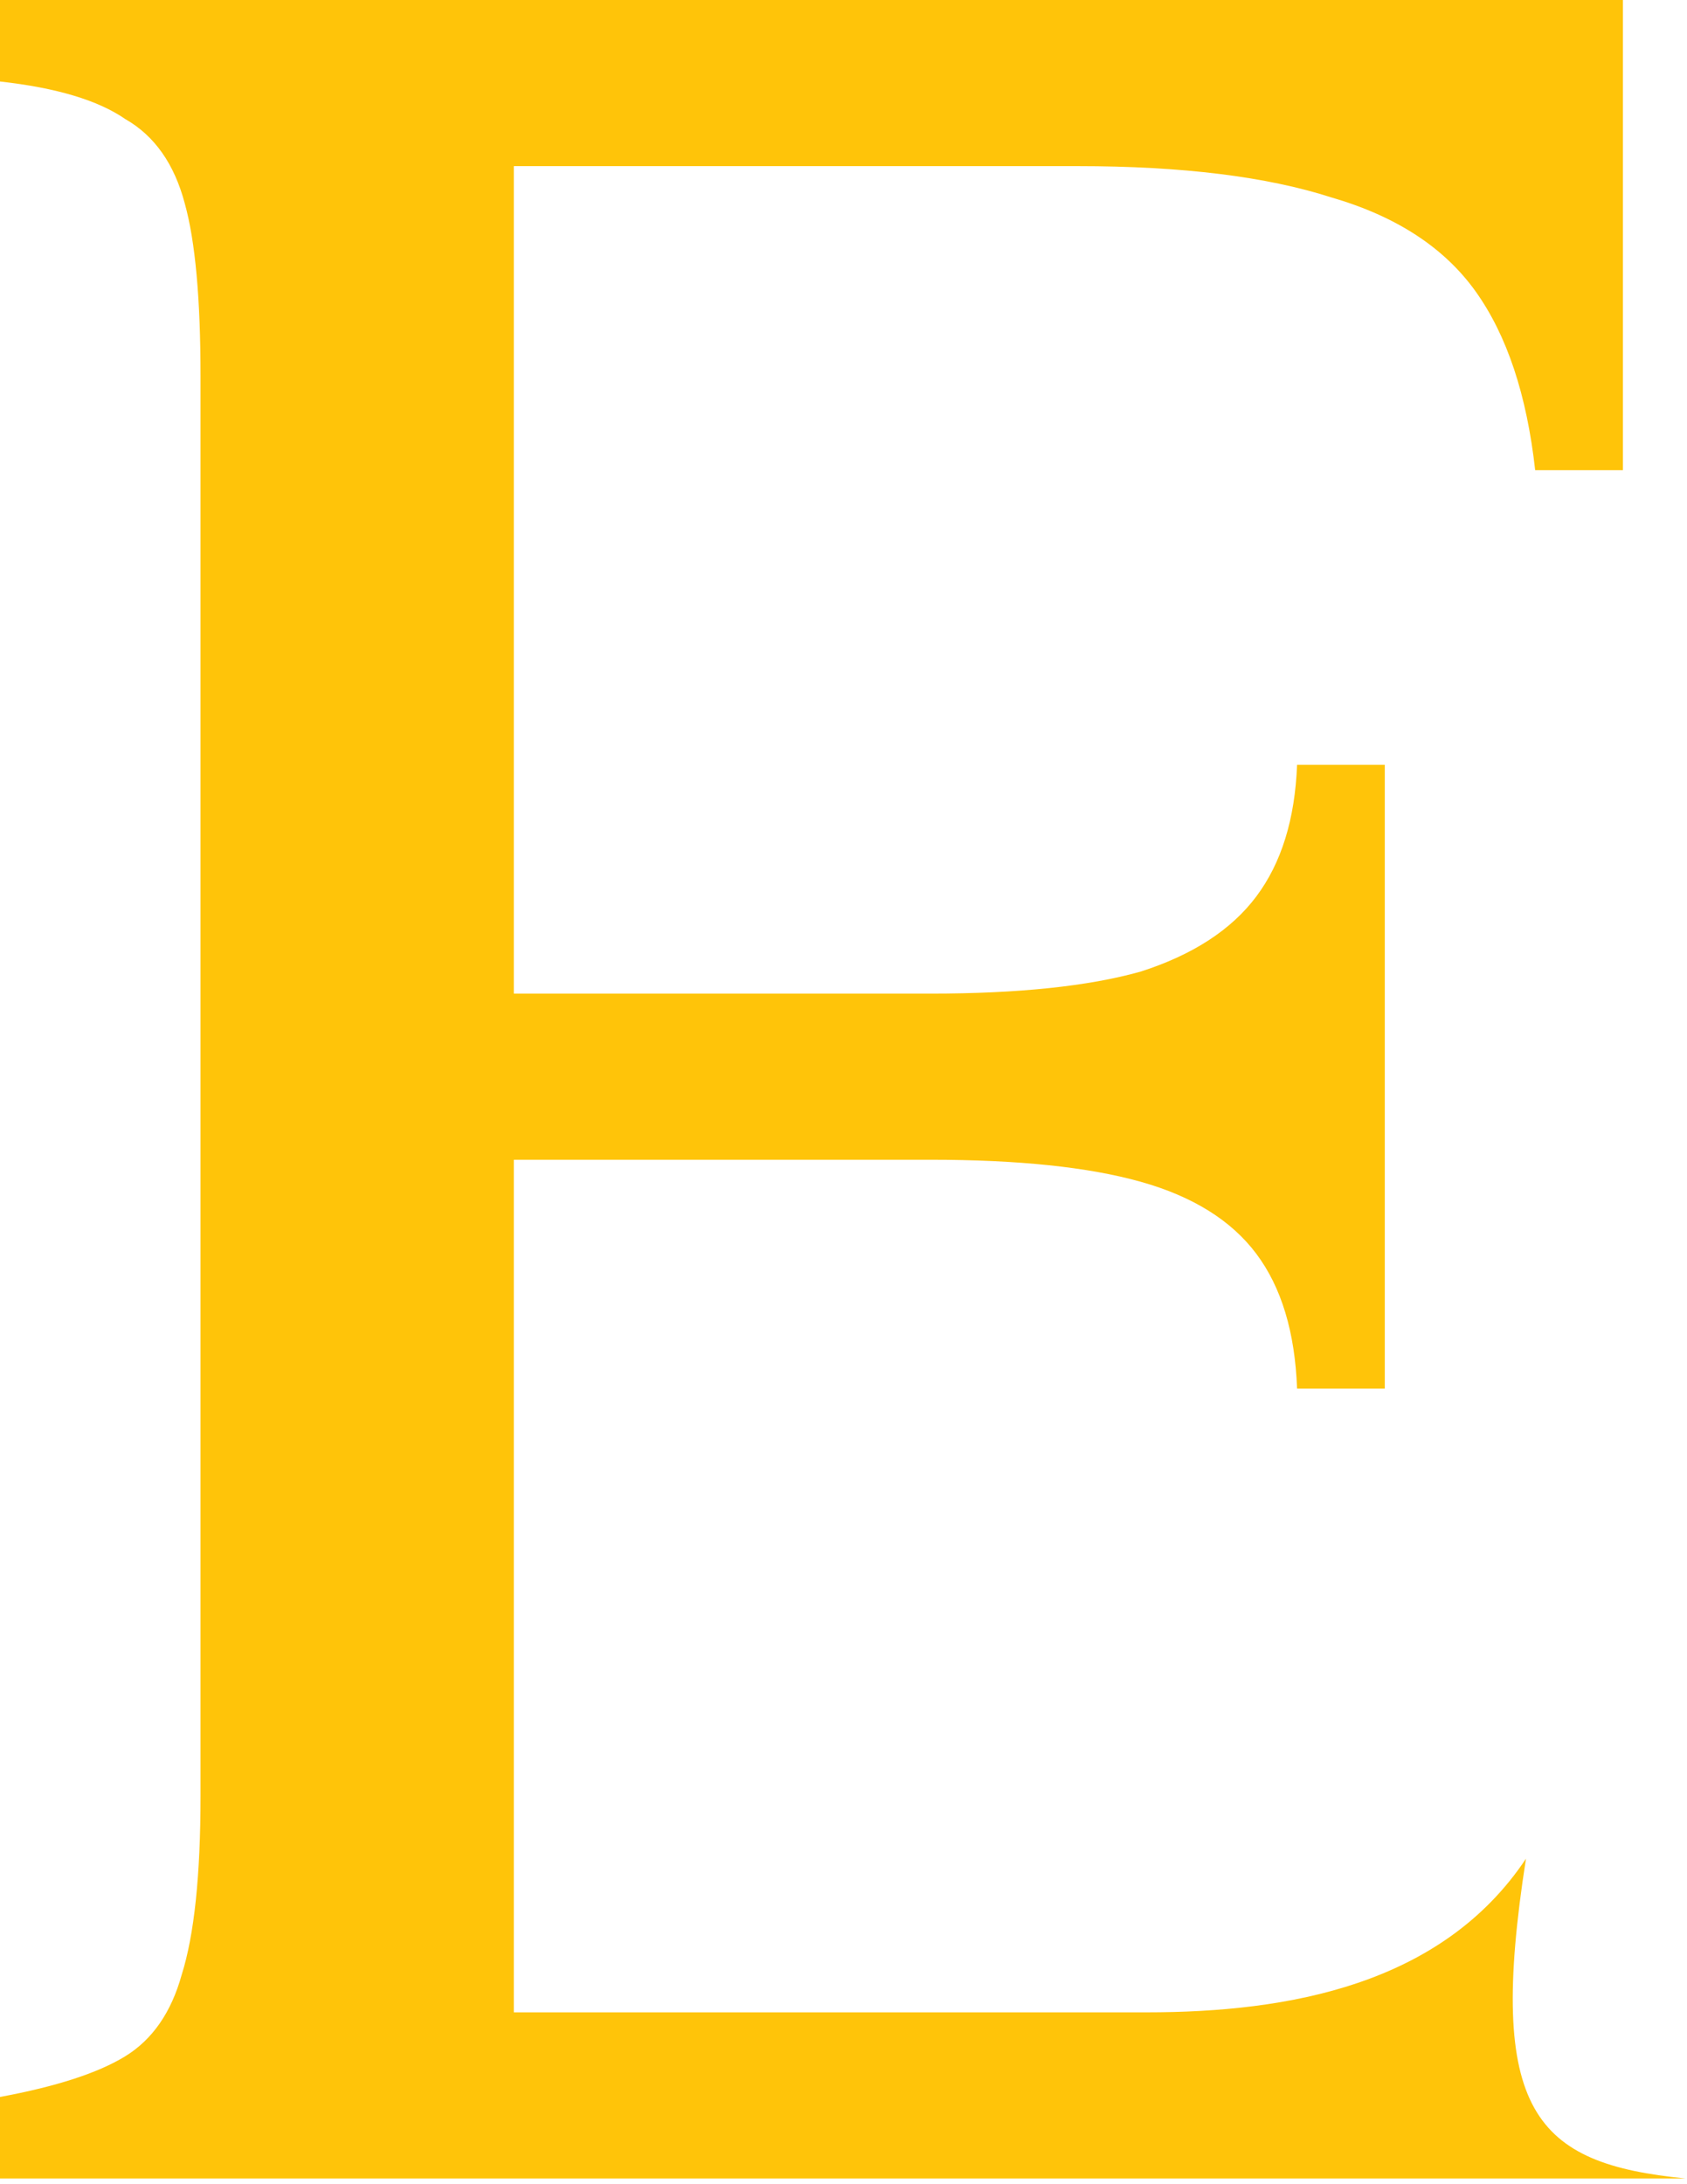 <?xml version="1.0" encoding="utf-8"?>
<svg xmlns="http://www.w3.org/2000/svg" fill="none" height="100%" overflow="visible" preserveAspectRatio="none" style="display: block;" viewBox="0 0 51 66" width="100%">
<path d="M50.956 65.827H0V63.364C1.705 63.048 2.968 62.638 3.789 62.133C4.609 61.628 5.178 60.807 5.493 59.67C5.872 58.471 6.062 56.671 6.062 54.271V11.366C6.062 9.029 5.904 7.293 5.588 6.156C5.272 4.957 4.673 4.104 3.789 3.599C2.968 3.031 1.705 2.652 0 2.463V0H49.062V14.207H46.41C46.157 11.934 45.558 10.134 44.611 8.808C43.663 7.482 42.211 6.535 40.254 5.967C38.296 5.336 35.739 5.02 32.582 5.02H15.533V30.024H28.13C30.782 30.024 32.898 29.803 34.476 29.361C36.055 28.856 37.223 28.099 37.98 27.088C38.738 26.078 39.149 24.752 39.212 23.11H41.864V41.959H39.212C39.149 40.254 38.738 38.896 37.98 37.886C37.223 36.876 36.055 36.149 34.476 35.707C32.898 35.265 30.782 35.044 28.13 35.044H15.533V60.807H34.666C38.956 60.807 43.589 59.978 46.132 56.164C44.932 63.825 46.401 65.378 50.956 65.827Z" fill="#FFC409" id="Vector"/>
</svg>